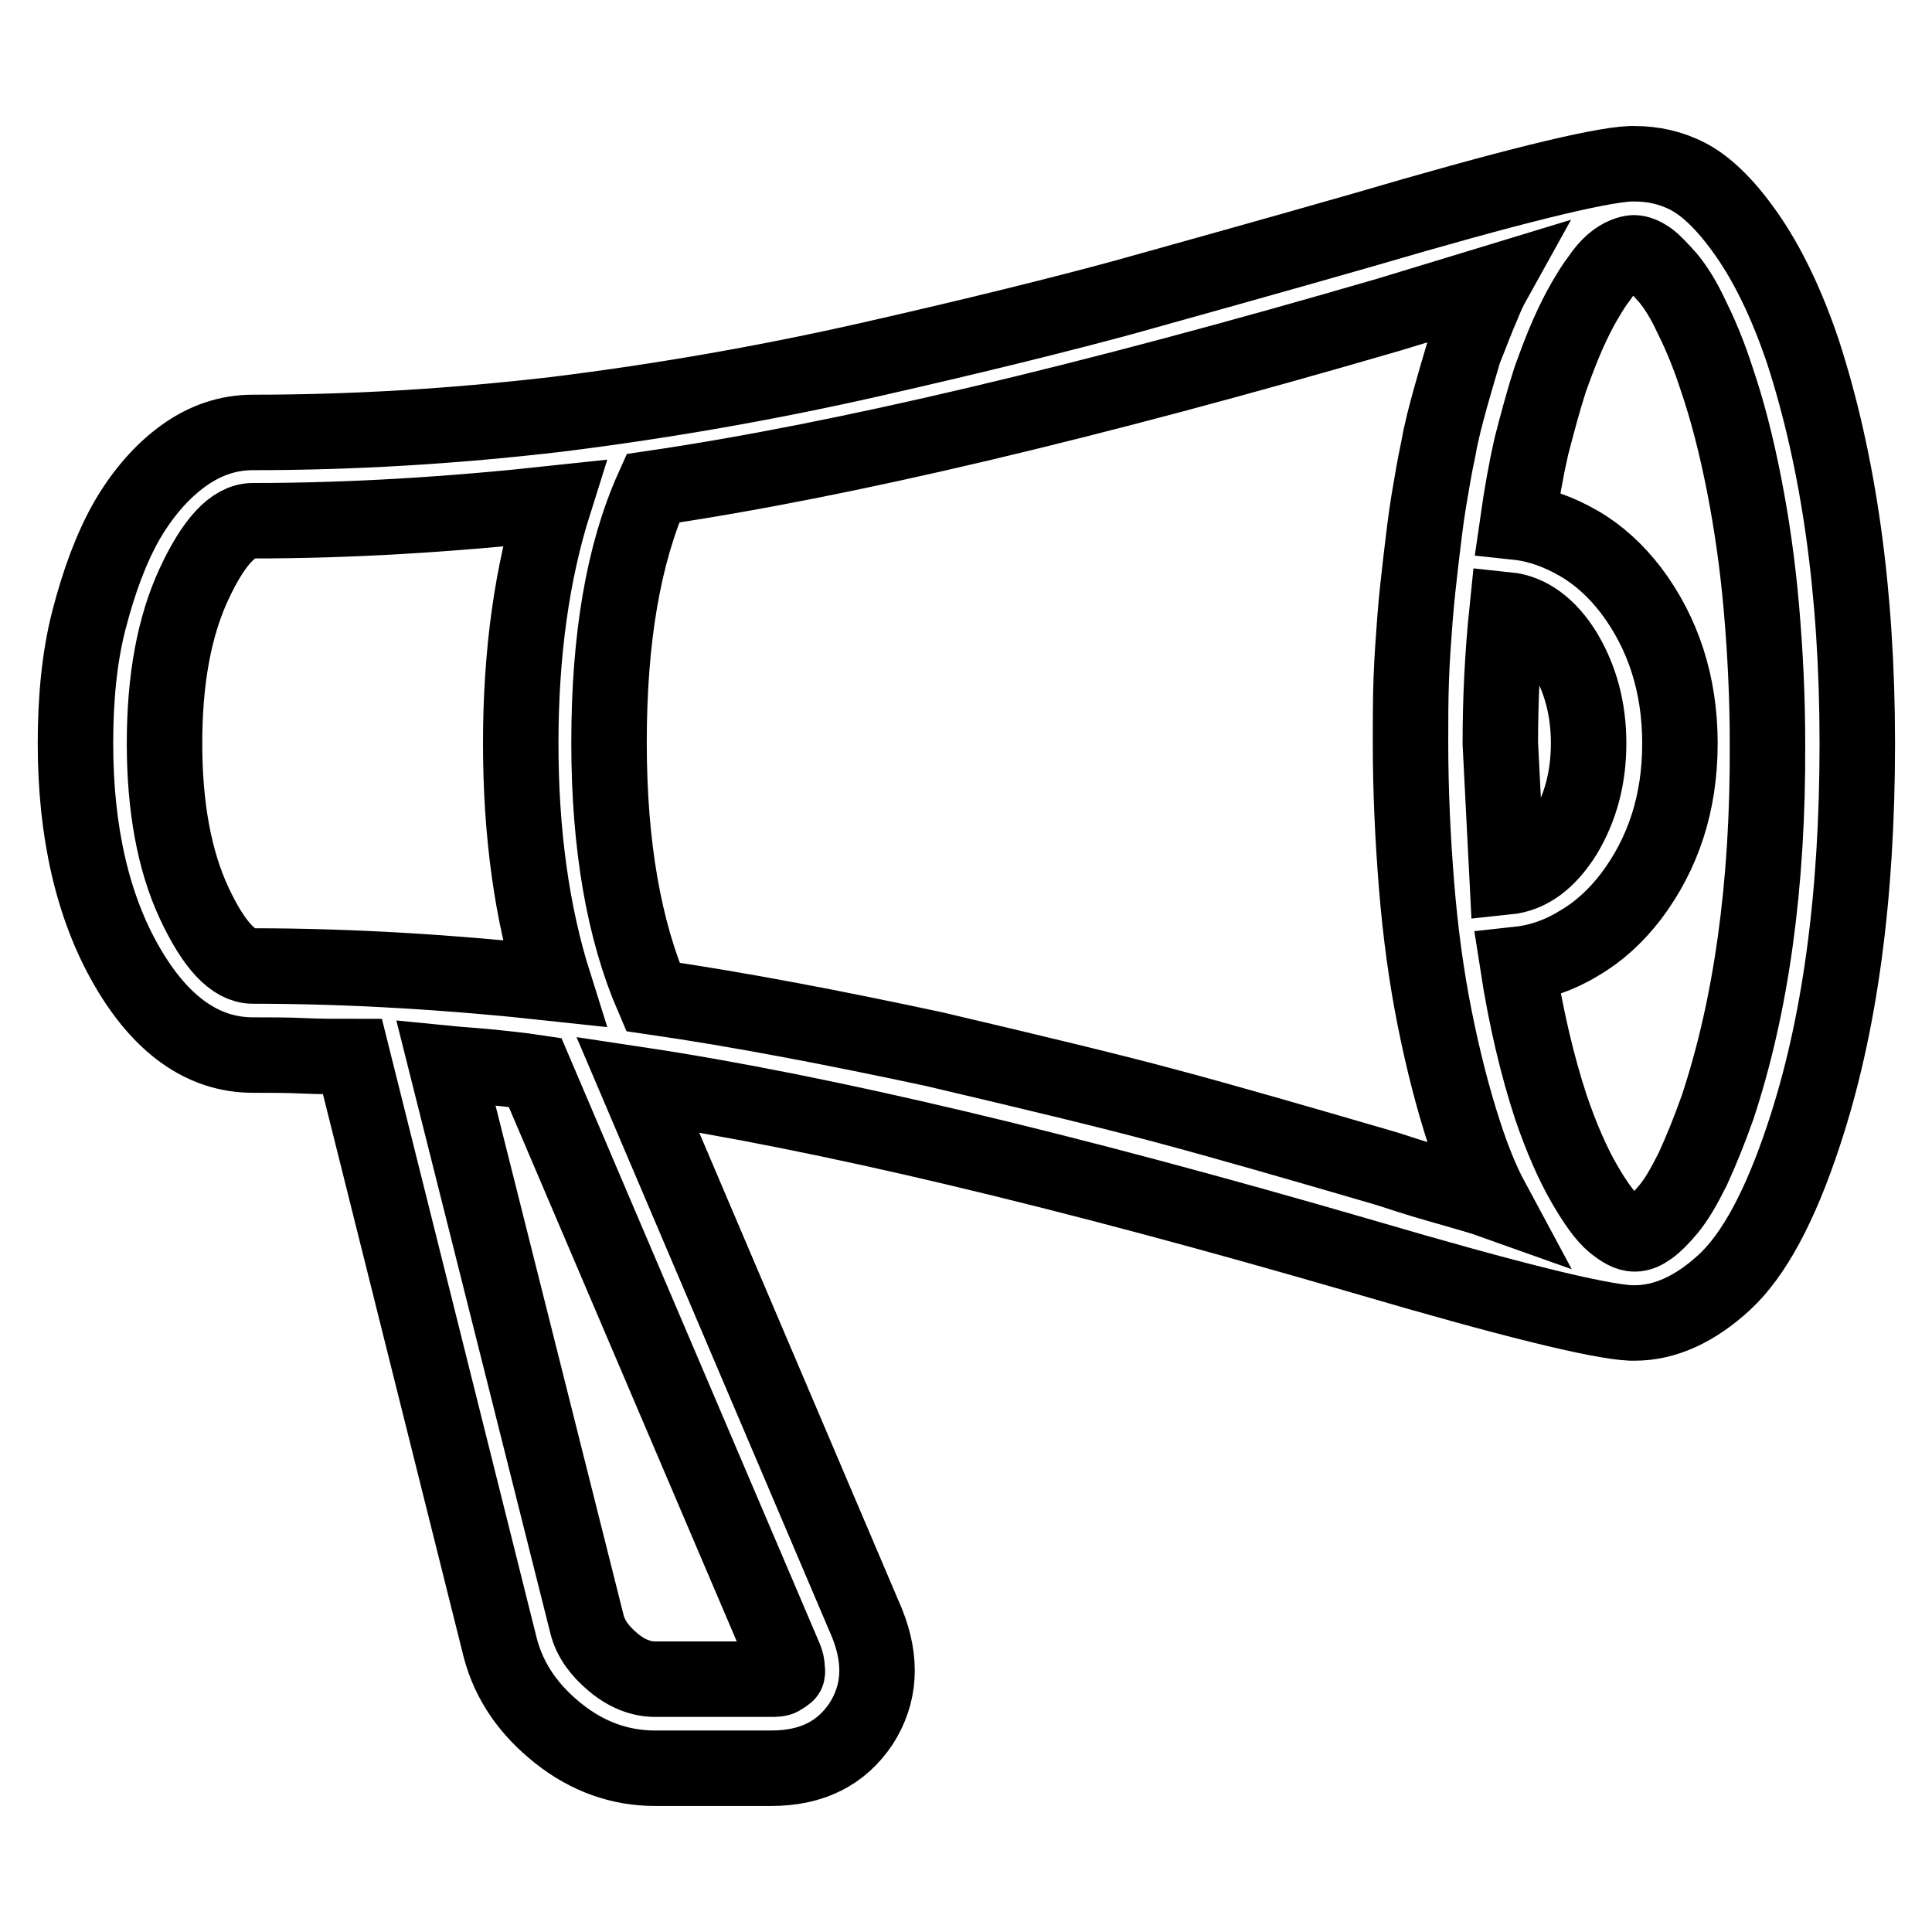 <?xml version="1.0" encoding="utf-8"?>
<!-- Svg Vector Icons : http://www.onlinewebfonts.com/icon -->
<!DOCTYPE svg PUBLIC "-//W3C//DTD SVG 1.1//EN" "http://www.w3.org/Graphics/SVG/1.1/DTD/svg11.dtd">
<svg version="1.1" xmlns="http://www.w3.org/2000/svg" xmlns:xlink="http://www.w3.org/1999/xlink" x="0px" y="0px" viewBox="0 0 256 256" enable-background="new 0 0 256 256" xml:space="preserve">
<g> <path stroke-width="10" fill-opacity="0" stroke="#000000"  d="M238.9,46.6c-2.2-6.5-4.7-11.6-7.5-15.6s-5.4-6.4-7.7-7.6c-2.3-1.2-4.7-1.7-7.1-1.7H216 c-4.3,0.2-16.1,3.1-35.5,8.8c-12.9,3.7-23.4,6.6-31.6,8.9c-8.1,2.2-19.3,5-33.4,8.2c-14.1,3.2-28,5.6-41.7,7.3 c-13.7,1.6-27.1,2.4-40.3,2.4c-3.2,0-6.3,1-9.2,3.1c-2.9,2.1-5.4,5-7.5,8.6c-2.1,3.7-3.7,8.1-5,13.1S10,92.7,10,98.5 c0,11.8,2.3,21.7,6.8,29.5c4.5,7.8,10.1,11.8,16.7,11.8c2.3,0,4.5,0,6.7,0.1c2.1,0.1,4.3,0.1,6.5,0.1l19.6,78.4 c1.2,4.5,3.8,8.2,7.7,11.3s8.2,4.6,12.8,4.6h15.4c5.4,0,9.3-2,11.9-5.9c2.5-3.9,2.8-8.3,0.8-13.3l-30.4-71.4 c24.6,3.7,56.6,11.3,96.1,22.8c19.4,5.7,31.2,8.6,35.5,8.8h0.5c4,0,8-1.8,11.9-5.4c3.9-3.6,7.4-10.1,10.5-19.5 c4.8-14.4,7.1-31.7,7.1-51.9S243.6,61.1,238.9,46.6L238.9,46.6z M198.8,98.5c0-6,0.3-11.9,0.9-17.7c2.9,0.3,5.5,2.2,7.6,5.6 c2.1,3.5,3.2,7.5,3.2,12.1s-1.1,8.6-3.2,12.1c-2.2,3.5-4.7,5.3-7.6,5.6L198.8,98.5z M21.8,98.5c0-8.5,1.3-15.5,3.9-21.1 c2.6-5.6,5.2-8.4,7.8-8.4c12.8,0,26-0.8,39.9-2.3C70.5,75.9,69,86.5,69,98.5c0,12,1.5,22.6,4.4,31.8c-13.8-1.5-27.1-2.3-39.9-2.3 c-2.6,0-5.2-2.8-7.8-8.4C23.1,114,21.8,106.9,21.8,98.5z M104,219.7c0.2,0.5,0.3,0.9,0.3,1.4c0.1,0.5,0,0.7-0.1,0.7 c-0.2,0.2-0.4,0.3-0.7,0.5c-0.3,0.2-0.8,0.2-1.4,0.2H86.8c-1.8,0-3.7-0.7-5.5-2.2s-3-3.1-3.5-5l-18.7-74.4c2,0.2,4,0.3,5.9,0.5 c1.9,0.2,3.9,0.4,5.9,0.7L104,219.7z M86.5,132.1c-3.8-8.8-5.8-20-5.8-33.7c0-13.8,1.9-25,5.8-33.7c25.2-3.7,57.7-11.4,97.5-23 l13.8-4.2c-0.5,0.9-0.9,1.8-1.3,2.8c-0.4,0.9-0.8,1.9-1.2,2.9s-0.8,2.1-1.3,3.3c-0.6,2-1.2,4.1-1.8,6.2c-0.6,2.2-1.2,4.4-1.6,6.7 c-0.5,2.3-0.9,4.7-1.3,7.1c-0.4,2.5-0.7,5-1,7.6c-0.3,2.6-0.6,5.2-0.8,7.8c-0.2,2.6-0.4,5.3-0.5,8.1c-0.1,2.8-0.1,5.5-0.1,8.3 c0,6.5,0.3,12.8,0.8,19c0.5,6.2,1.3,12.1,2.4,17.6s2.4,10.6,3.9,15.2c1.1,3.4,2.3,6.4,3.7,9c-1.4-0.5-2.9-0.9-4.6-1.4 c-1.7-0.5-3.2-0.9-4.5-1.3c-1.3-0.4-2.9-0.9-4.7-1.5c-12-3.5-21.7-6.3-29.2-8.3c-7.4-2-17.8-4.5-31-7.6 C110.6,136.2,98.2,133.8,86.5,132.1L86.5,132.1z M227.6,146.7c-1.1,3.1-2.2,5.8-3.3,8.2c-1.2,2.4-2.2,4.1-3.2,5.3 c-1,1.2-1.8,2-2.5,2.5c-0.7,0.5-1.3,0.8-2,0.8c-0.8,0-1.7-0.5-2.8-1.4c-1.1-0.9-2.4-2.7-3.9-5.3c-1.5-2.6-3-6-4.4-10.1 c-1.8-5.5-3.3-11.8-4.4-18.9c2.8-0.3,5.5-1.2,8.1-2.8c2.6-1.5,4.9-3.6,6.9-6.2c4.3-5.7,6.5-12.4,6.5-20.3c0-7.8-2.2-14.6-6.5-20.3 c-2-2.6-4.3-4.7-6.9-6.2c-2.6-1.5-5.3-2.5-8.1-2.8c0.5-3.5,1.1-6.9,1.8-10c0.8-3.1,1.6-6.1,2.5-8.9c0.8-2.2,1.5-4.1,2.3-5.9 c0.8-1.8,1.5-3.2,2.2-4.4c0.7-1.2,1.3-2.2,2-3.1c0.6-0.9,1.2-1.6,1.8-2.1c0.6-0.5,1.1-0.8,1.6-1c0.5-0.2,0.9-0.3,1.2-0.3 c0.6,0,1.3,0.3,2,0.8c0.7,0.5,1.5,1.4,2.5,2.5c1,1.2,2.1,2.9,3.2,5.3c1.2,2.4,2.3,5.1,3.3,8.2c1.4,4.1,2.6,8.8,3.6,13.9 c1,5.1,1.8,10.6,2.3,16.4c0.5,5.8,0.8,11.7,0.8,17.9C234.3,117.4,232,133.4,227.6,146.7L227.6,146.7z"/></g>
</svg>